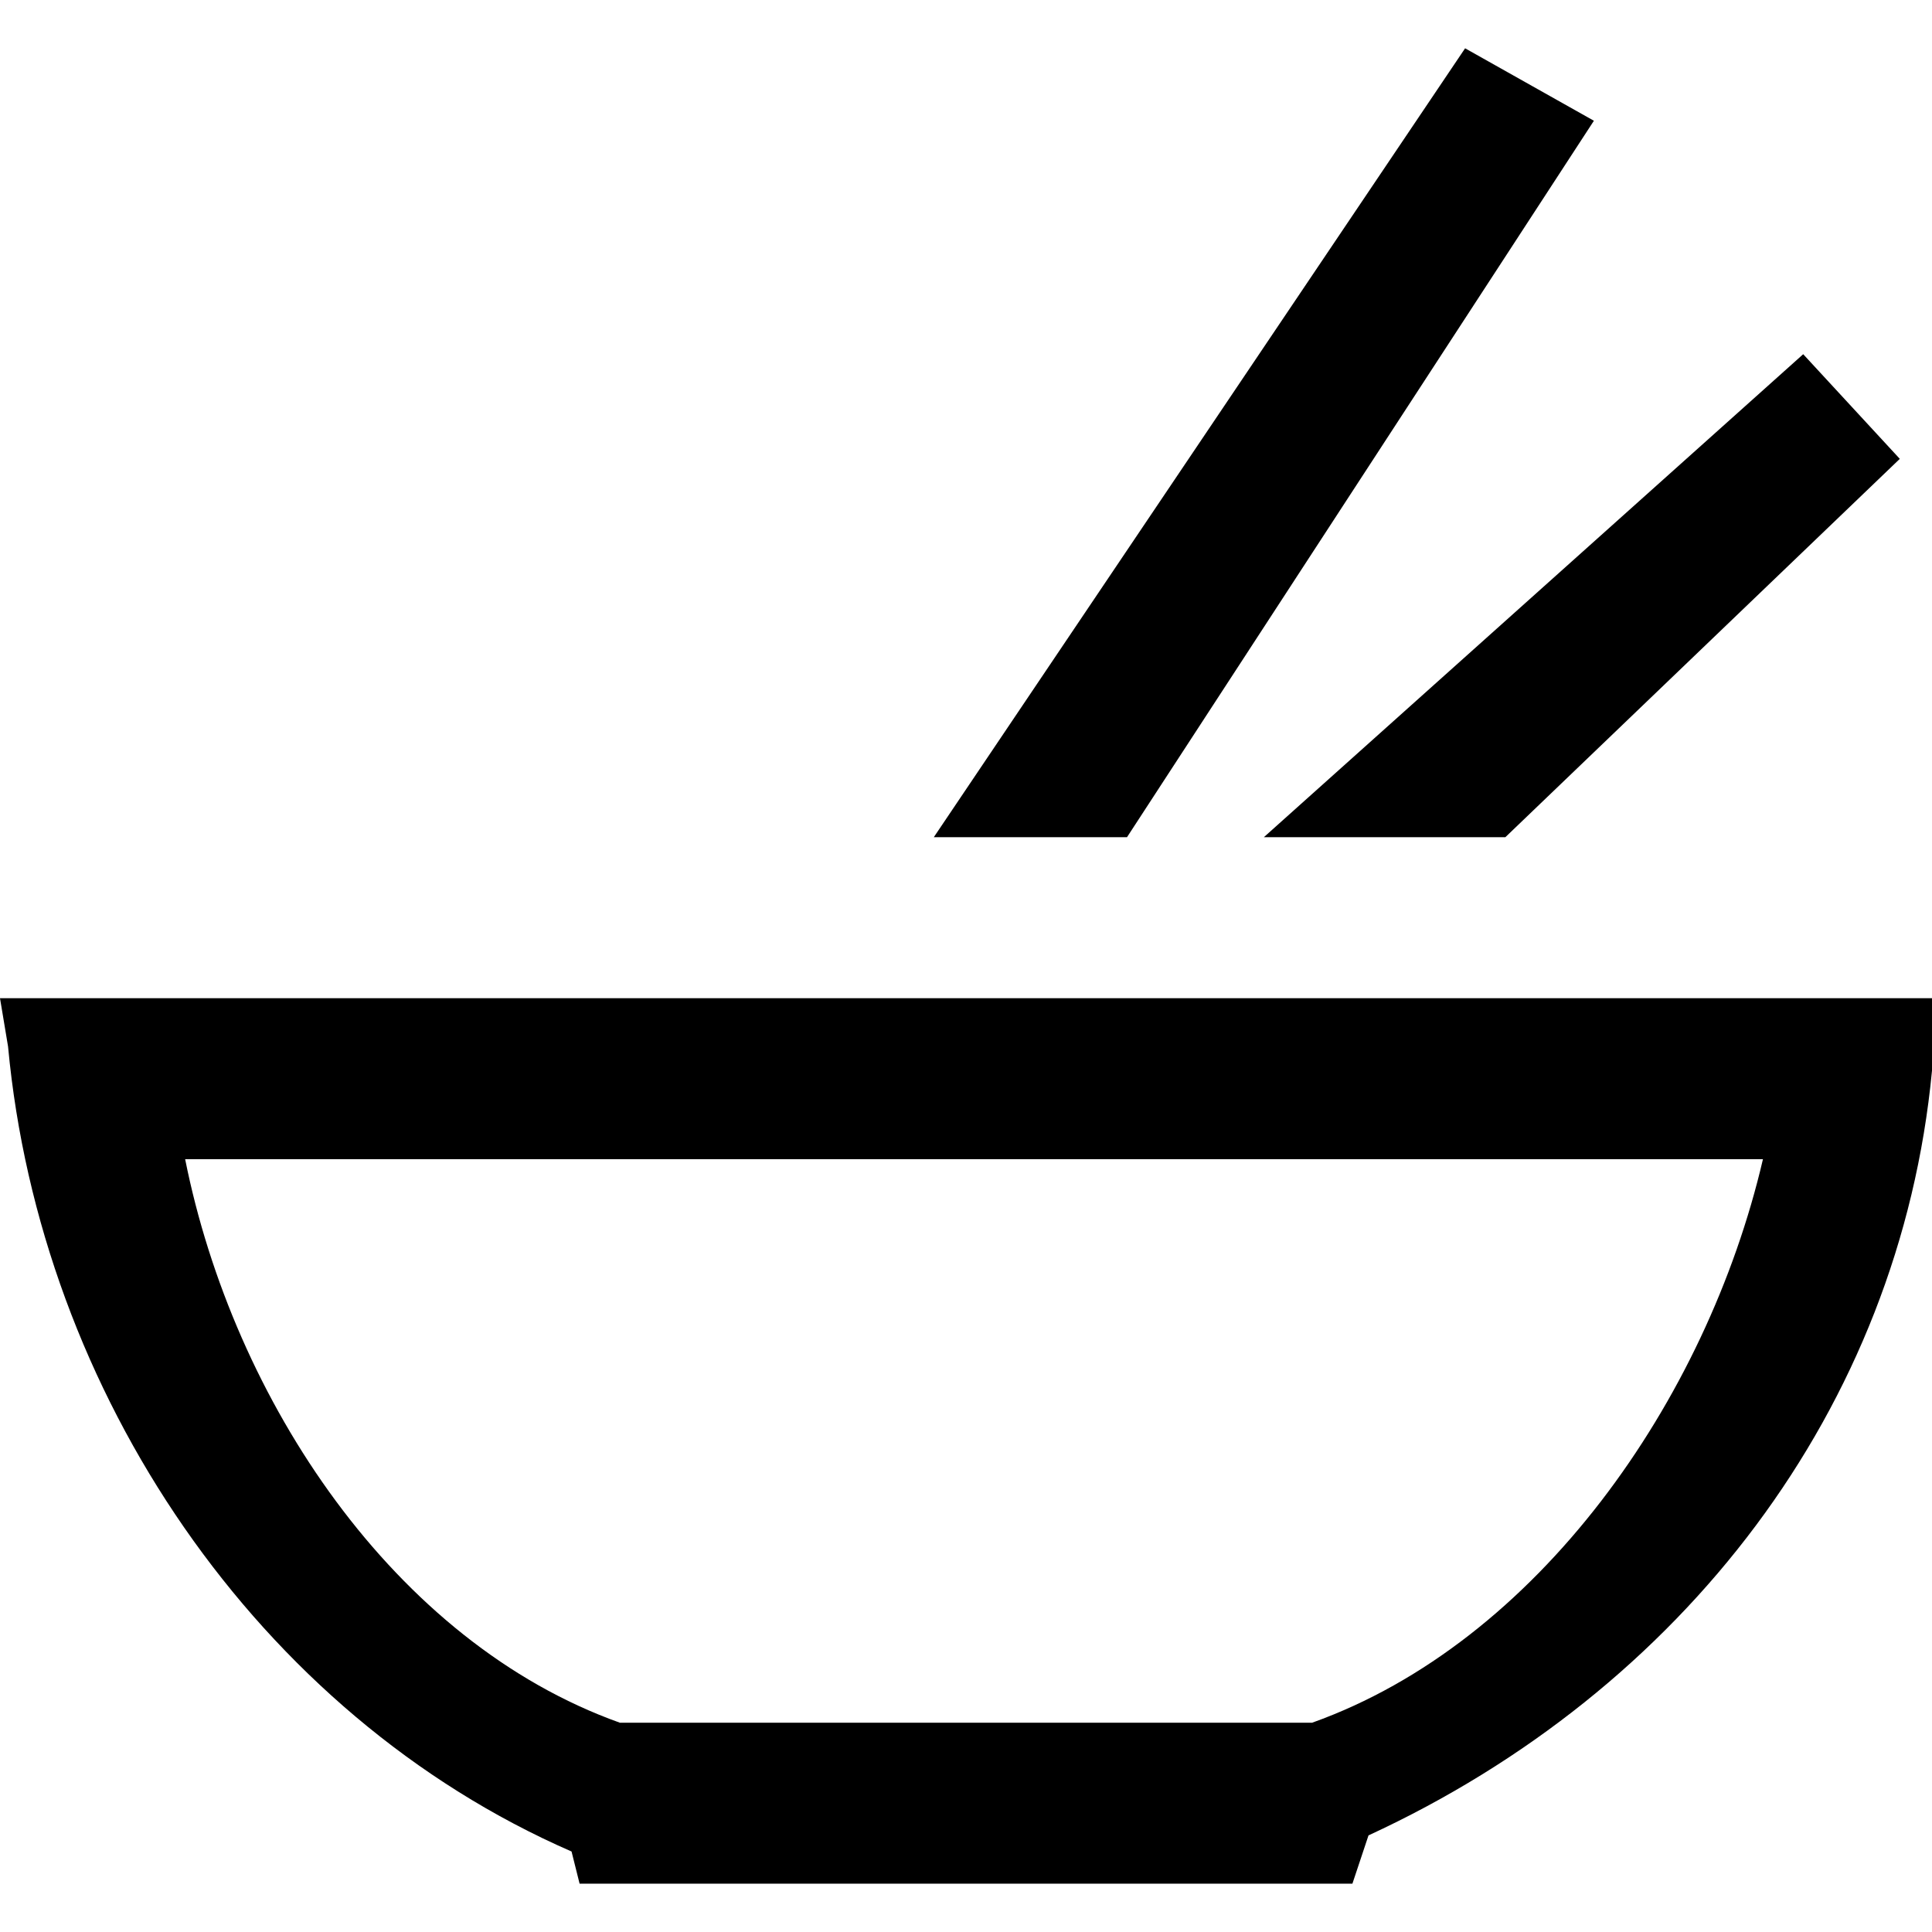 <?xml version="1.0" encoding="UTF-8"?> <!-- Generator: Adobe Illustrator 19.1.0, SVG Export Plug-In . SVG Version: 6.00 Build 0) --> <svg xmlns="http://www.w3.org/2000/svg" xmlns:xlink="http://www.w3.org/1999/xlink" id="Capa_1" x="0px" y="0px" viewBox="0 0 513.32 513.32" style="enable-background:new 0 0 513.32 513.32;" xml:space="preserve"> <g> <g> <g> <polygon points="399.962,222.439 504.765,121.914 479.098,94.11 335.797,222.439 "></polygon> <polygon points="423.489,32.084 389.268,12.834 248.105,222.439 299.437,222.439 "></polygon> <path d="M0,265.216l2.139,12.833c8.555,91.97,66.304,177.523,149.718,213.883l2.139,8.555h205.328l4.278-12.833 c83.414-38.499,141.163-113.358,149.718-203.189v-19.249H0z M348.63,457.711H164.69 c-59.887-21.388-102.664-85.553-115.497-149.718h419.211C453.433,372.158,408.517,436.323,348.63,457.711L348.63,457.711z"></path> </g> </g> </g> <g> </g> <g> </g> <g> </g> <g> </g> <g> </g> <g> </g> <g> </g> <g> </g> <g> </g> <g> </g> <g> </g> <g> </g> <g> </g> <g> </g> <g> </g> </svg> 